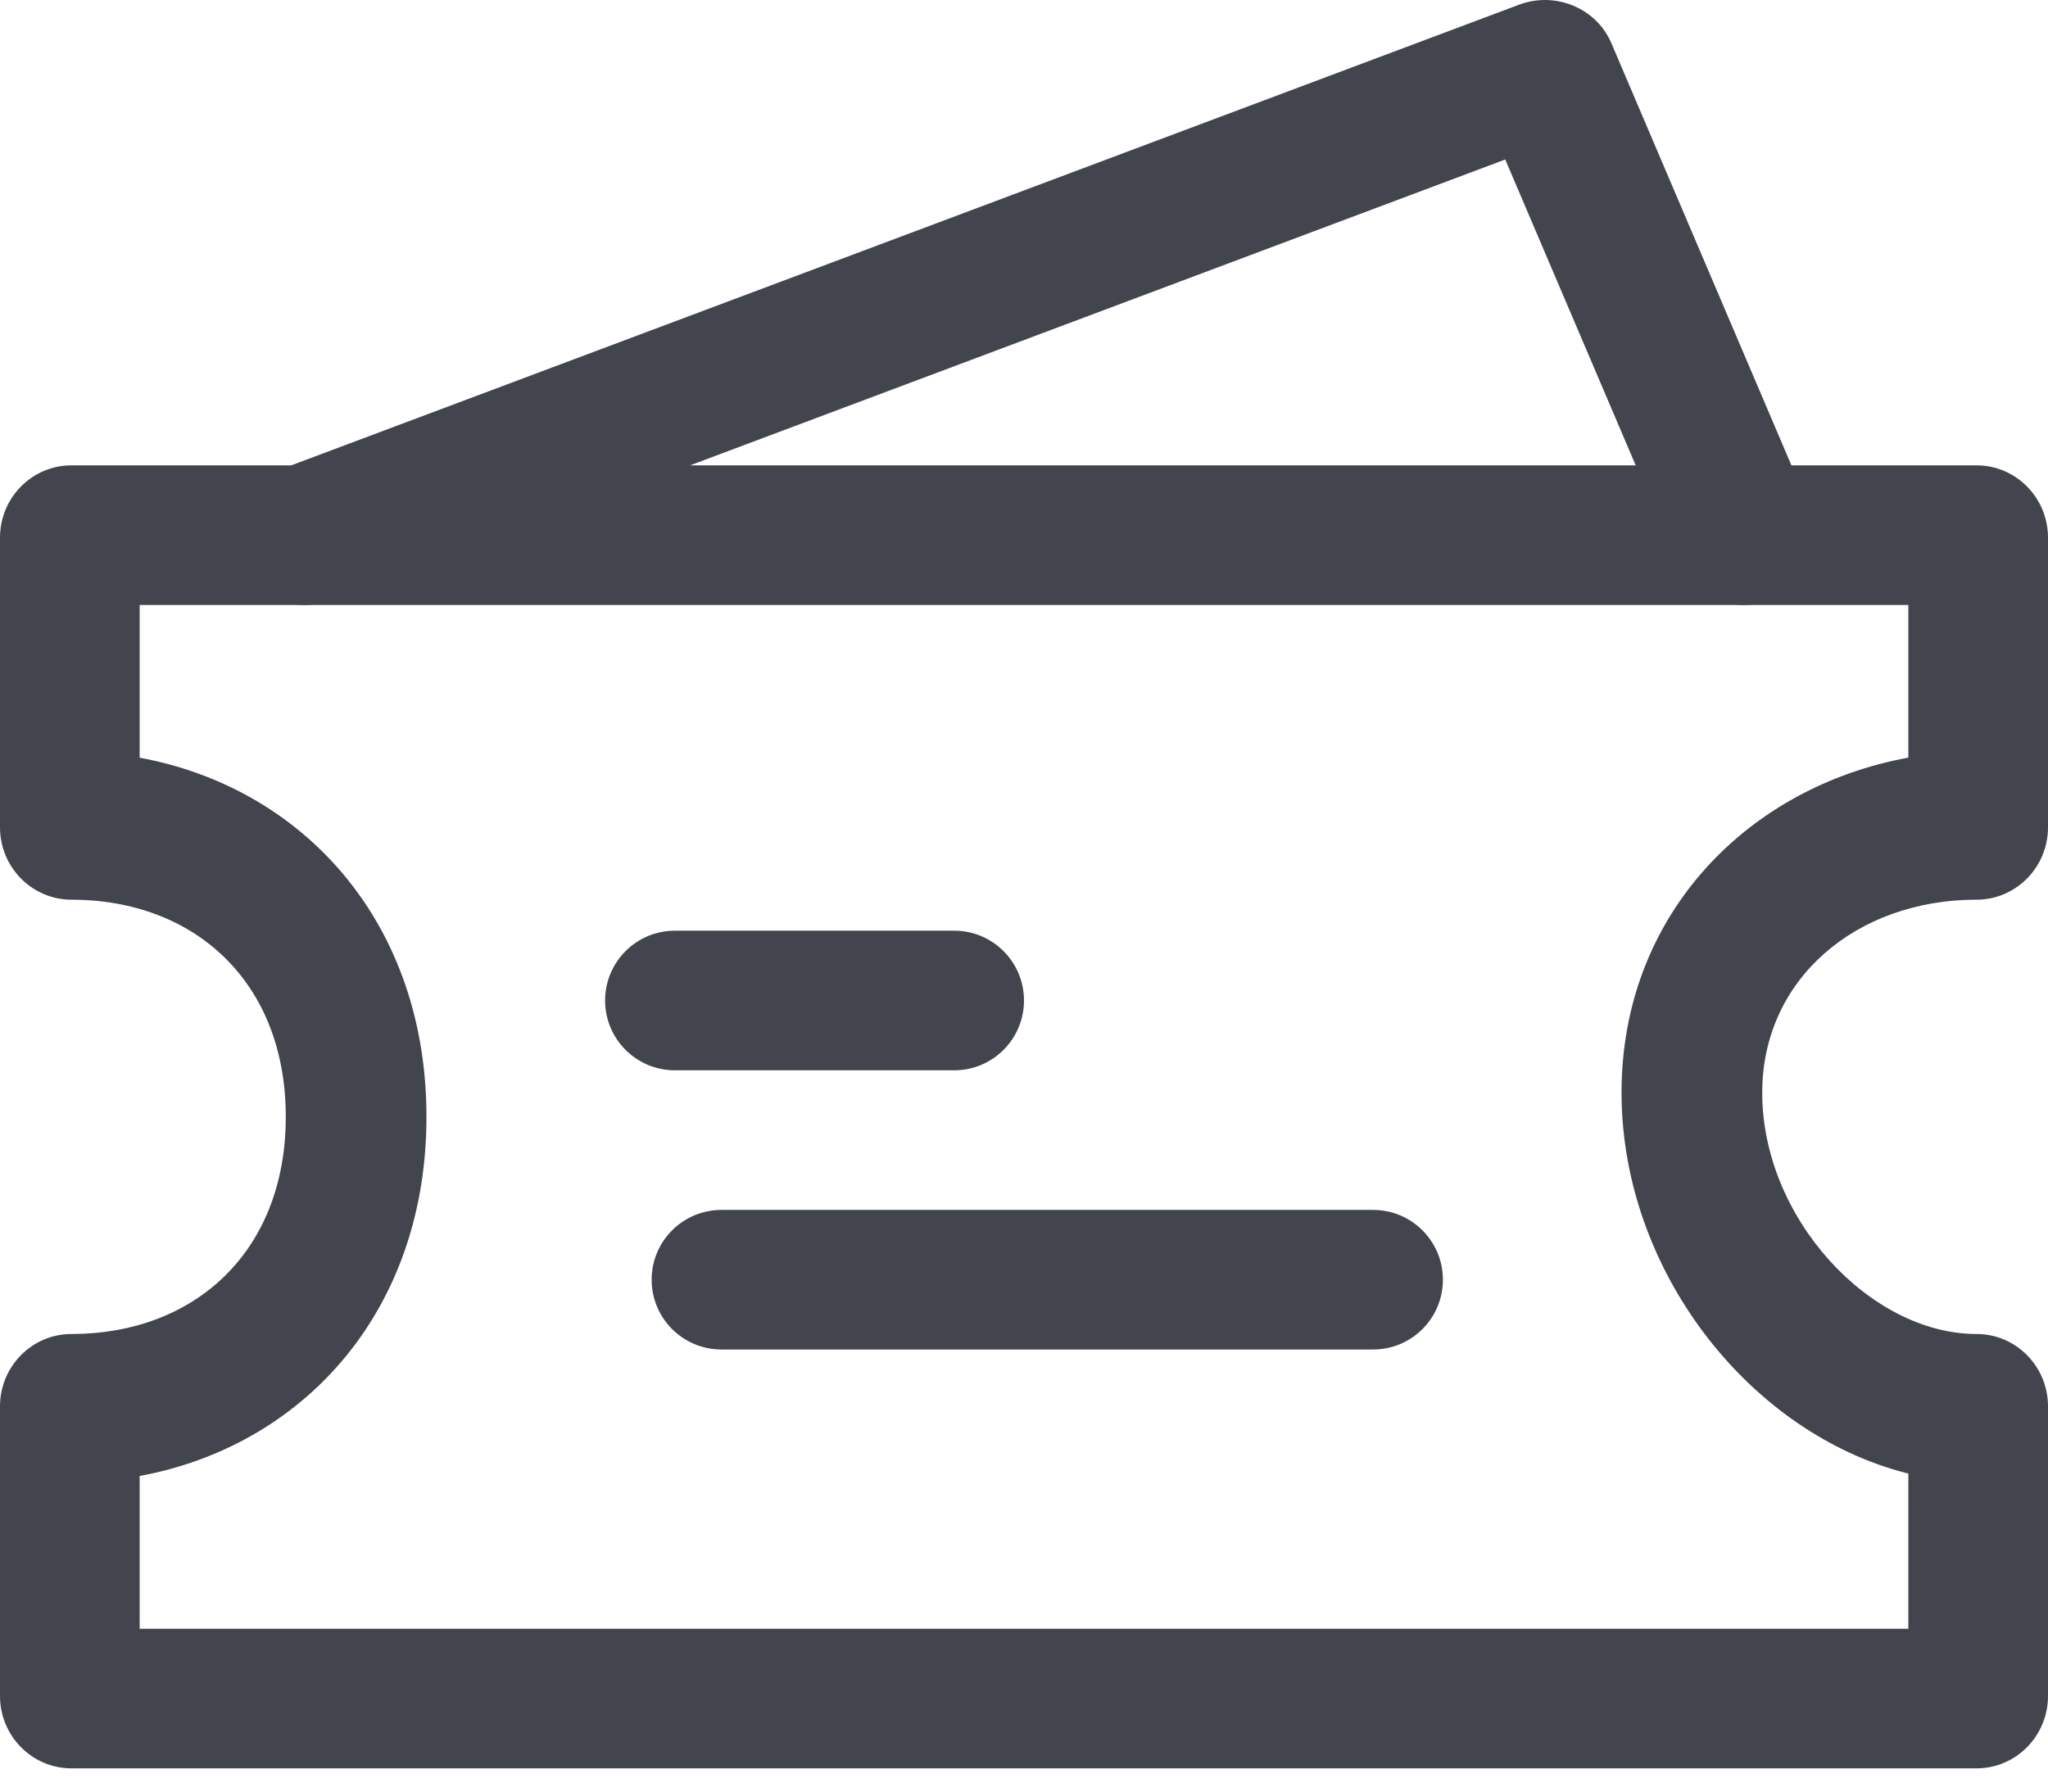 <?xml version="1.0" encoding="UTF-8"?>
<svg width="48px" height="42px" viewBox="0 0 48 42" version="1.1" xmlns="http://www.w3.org/2000/svg" xmlns:xlink="http://www.w3.org/1999/xlink">
    <title>券_ticket</title>
    <g id="页面-1" stroke="none" stroke-width="1" fill="none" fill-rule="evenodd">
        <g id="PH5-我的-个人中心" transform="translate(-494, -1989)" fill="#42444E" fill-rule="nonzero">
            <g id="券_ticket" transform="translate(494, 1989)">
                <path d="M35.6,0.111 C36.454,-0.21 37.416,0.19 37.766,1.011 L42.417,11.919 C42.773,12.754 42.364,13.711 41.504,14.057 C40.643,14.403 39.657,14.006 39.301,13.171 L35.279,3.739 L7.749,14.071 C6.932,14.378 6.019,14.025 5.634,13.28 L5.568,13.135 C5.233,12.292 5.664,11.345 6.533,11.019 L35.6,0.111 Z" id="路径"></path>
                <path d="M46.326,10.909 C47.25,10.909 48,11.669 48,12.606 L48,19.394 C48,20.331 47.25,21.091 46.326,21.091 C43.506,21.091 41.302,22.952 41.302,25.616 C41.302,28.564 43.834,31.273 46.326,31.273 C47.25,31.273 48,32.032 48,32.97 L48,39.758 C48,40.695 47.25,41.455 46.326,41.455 L1.674,41.455 C0.75,41.455 0,40.695 0,39.758 L0,32.97 C0,32.032 0.75,31.273 1.674,31.273 C4.558,31.273 6.698,29.345 6.698,26.182 C6.698,23.018 4.558,21.091 1.674,21.091 C0.75,21.091 0,20.331 0,19.394 L0,12.606 C0,11.669 0.75,10.909 1.674,10.909 L46.326,10.909 Z M44.727,14.182 L3.273,14.182 L3.273,17.762 L3.454,17.798 C7.13,18.556 9.868,21.567 9.991,25.879 L9.995,26.182 C9.995,30.655 7.215,33.79 3.454,34.566 L3.273,34.6 L3.273,38.182 L44.727,38.182 L44.727,34.544 L44.662,34.528 C41.085,33.604 38.139,29.959 38.009,25.889 L38.005,25.61 C38.005,21.536 40.844,18.553 44.542,17.797 L44.727,17.761 L44.727,14.182 Z" id="路径"></path>
                <path d="M22.364,21.818 C23.267,21.818 24,22.551 24,23.455 C24,24.358 23.267,25.091 22.364,25.091 L15.818,25.091 C14.914,25.091 14.182,24.358 14.182,23.455 C14.182,22.551 14.914,21.818 15.818,21.818 L22.364,21.818 Z" id="路径"></path>
                <path d="M32.182,28.364 C33.086,28.364 33.818,29.096 33.818,30 C33.818,30.904 33.086,31.636 32.182,31.636 L16.909,31.636 C16.005,31.636 15.273,30.904 15.273,30 C15.273,29.096 16.005,28.364 16.909,28.364 L32.182,28.364 Z" id="路径"></path>
            </g>
        </g>
    </g>
</svg>